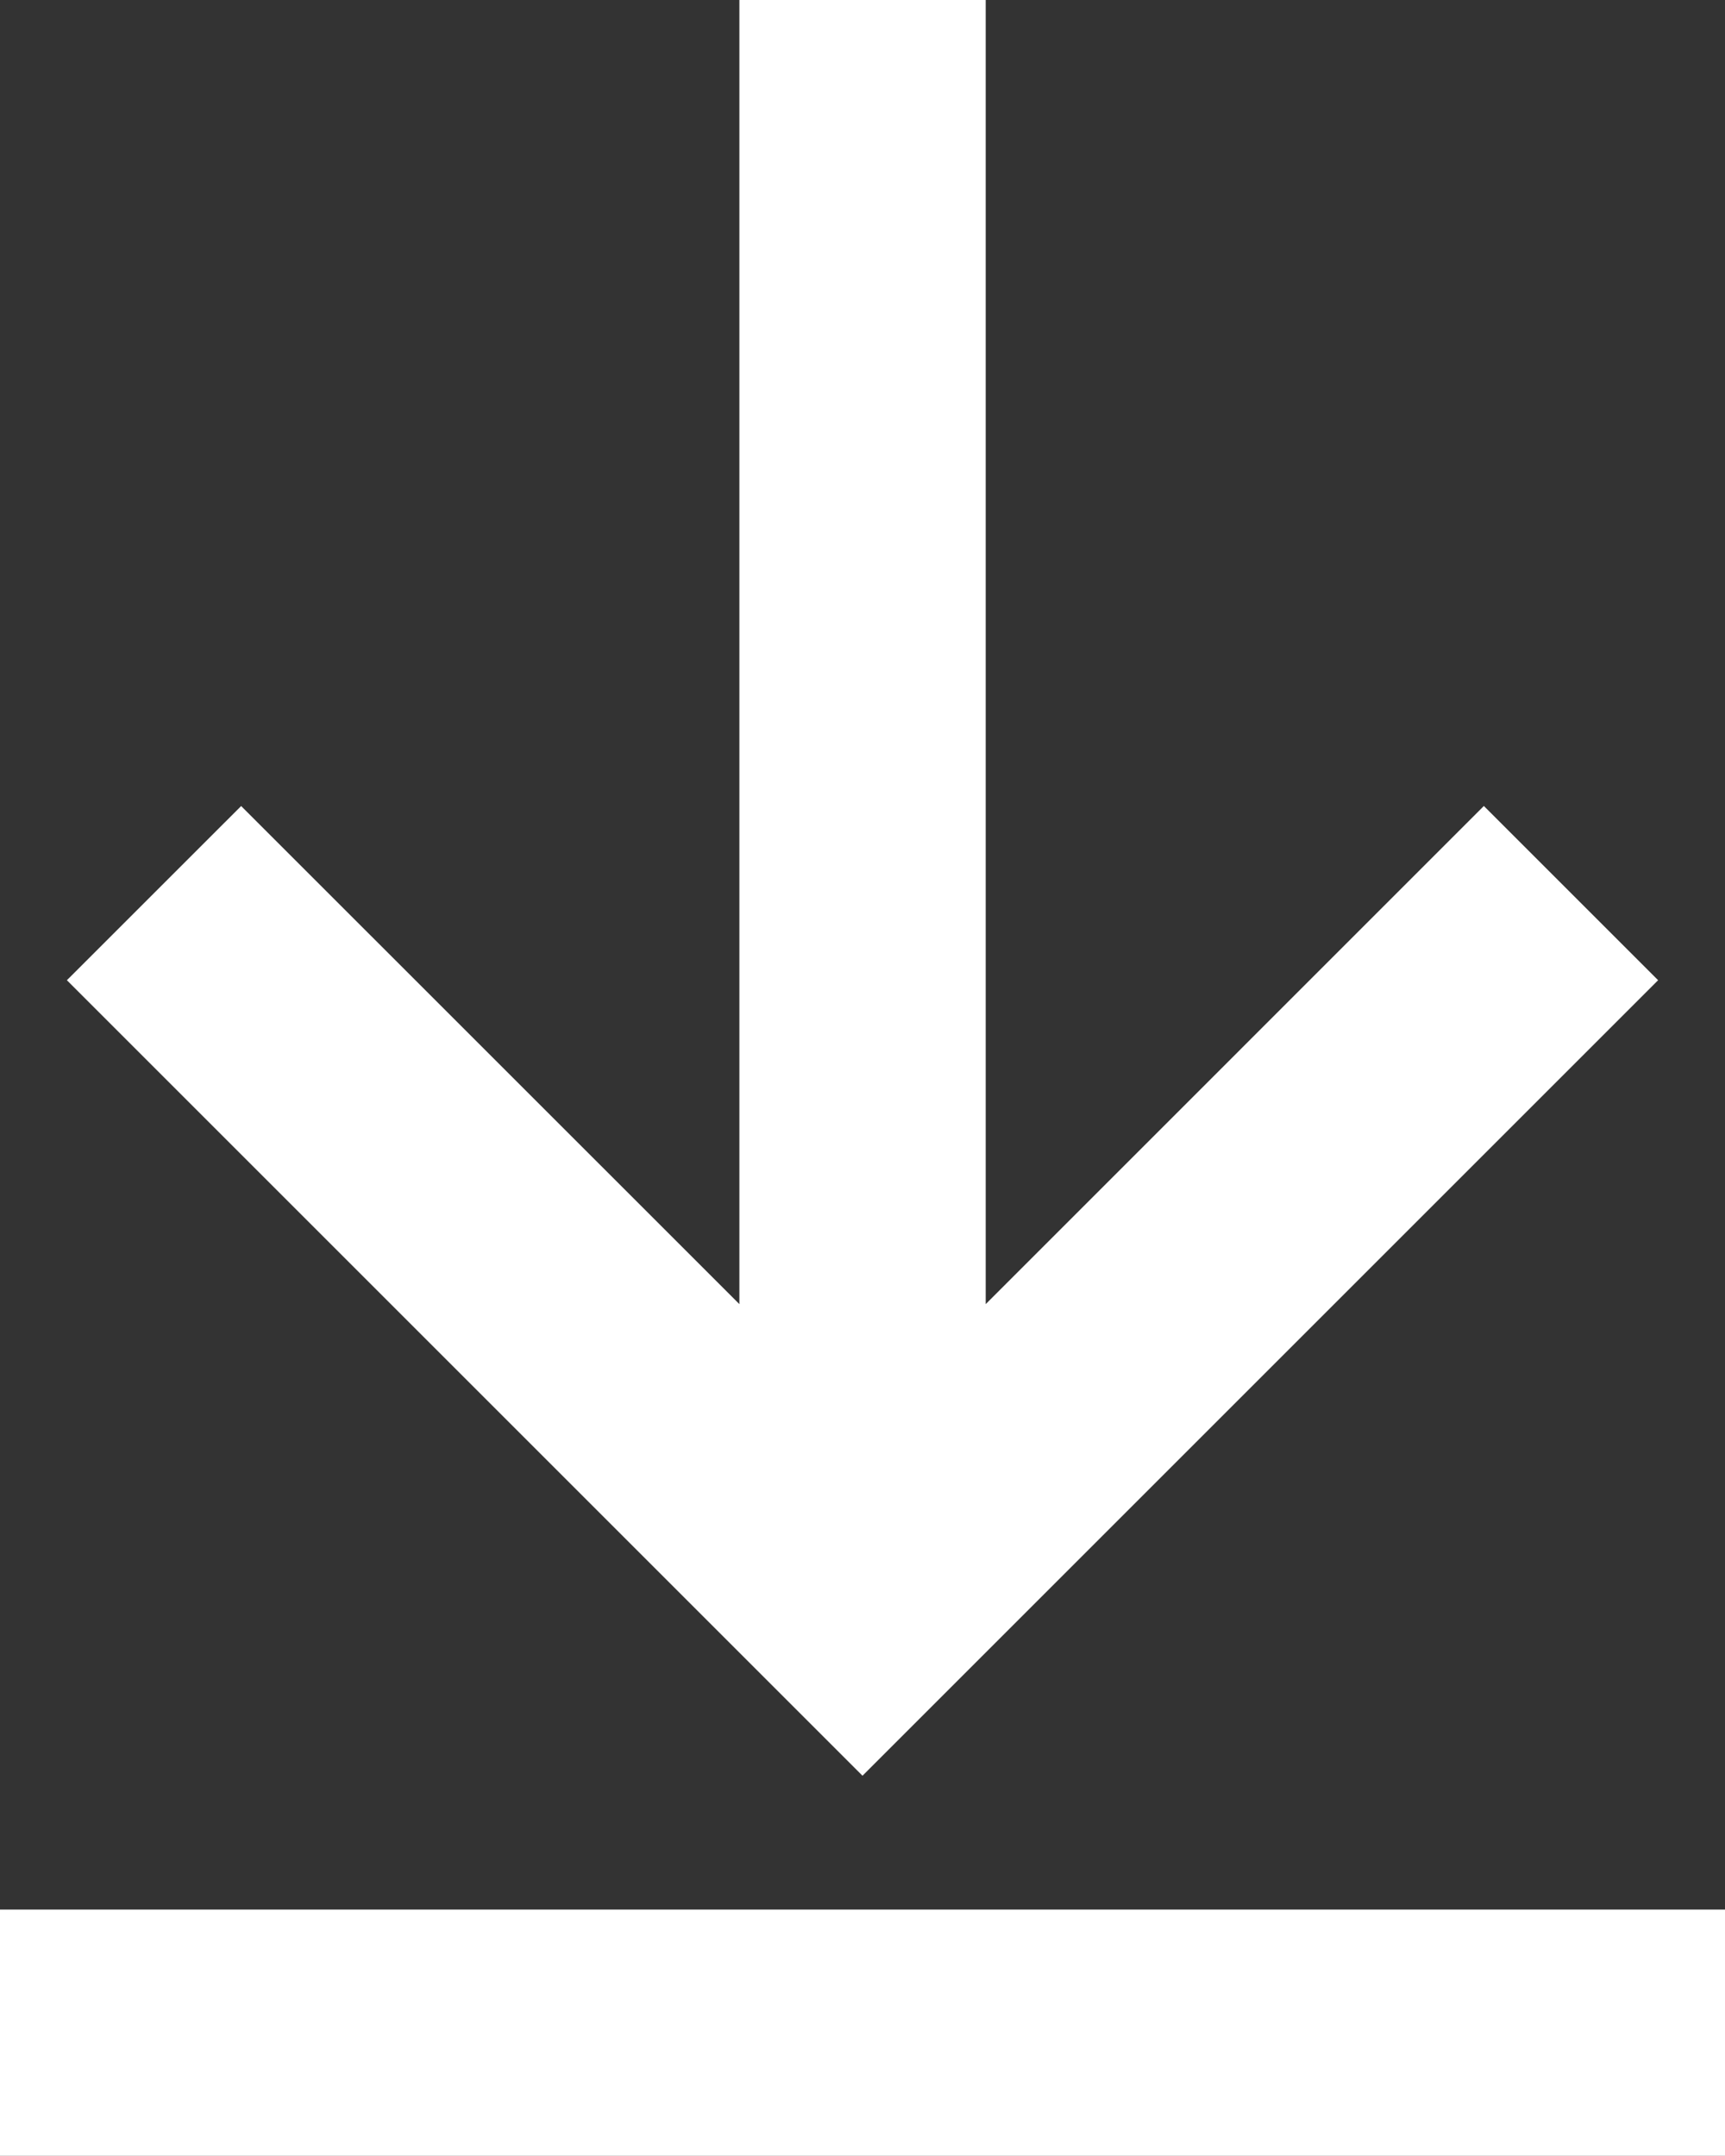 <svg xmlns="http://www.w3.org/2000/svg" width="35.016" height="43.769" viewBox="0 0 35.016 43.769">
  <rect x="0" y="0" width="35.016" height="43.769" fill="#333333" stroke="none"/>
  <path id="download_rgb_red" d="M45.016,45.767v5H10v-5ZM43.658,26.9l-3.537-3.537L30.009,33.476V7h-5V33.476L14.895,23.364,11.358,26.9l16.15,16.15Z" transform="translate(-10 -7)" fill="#fff"/>
</svg>

